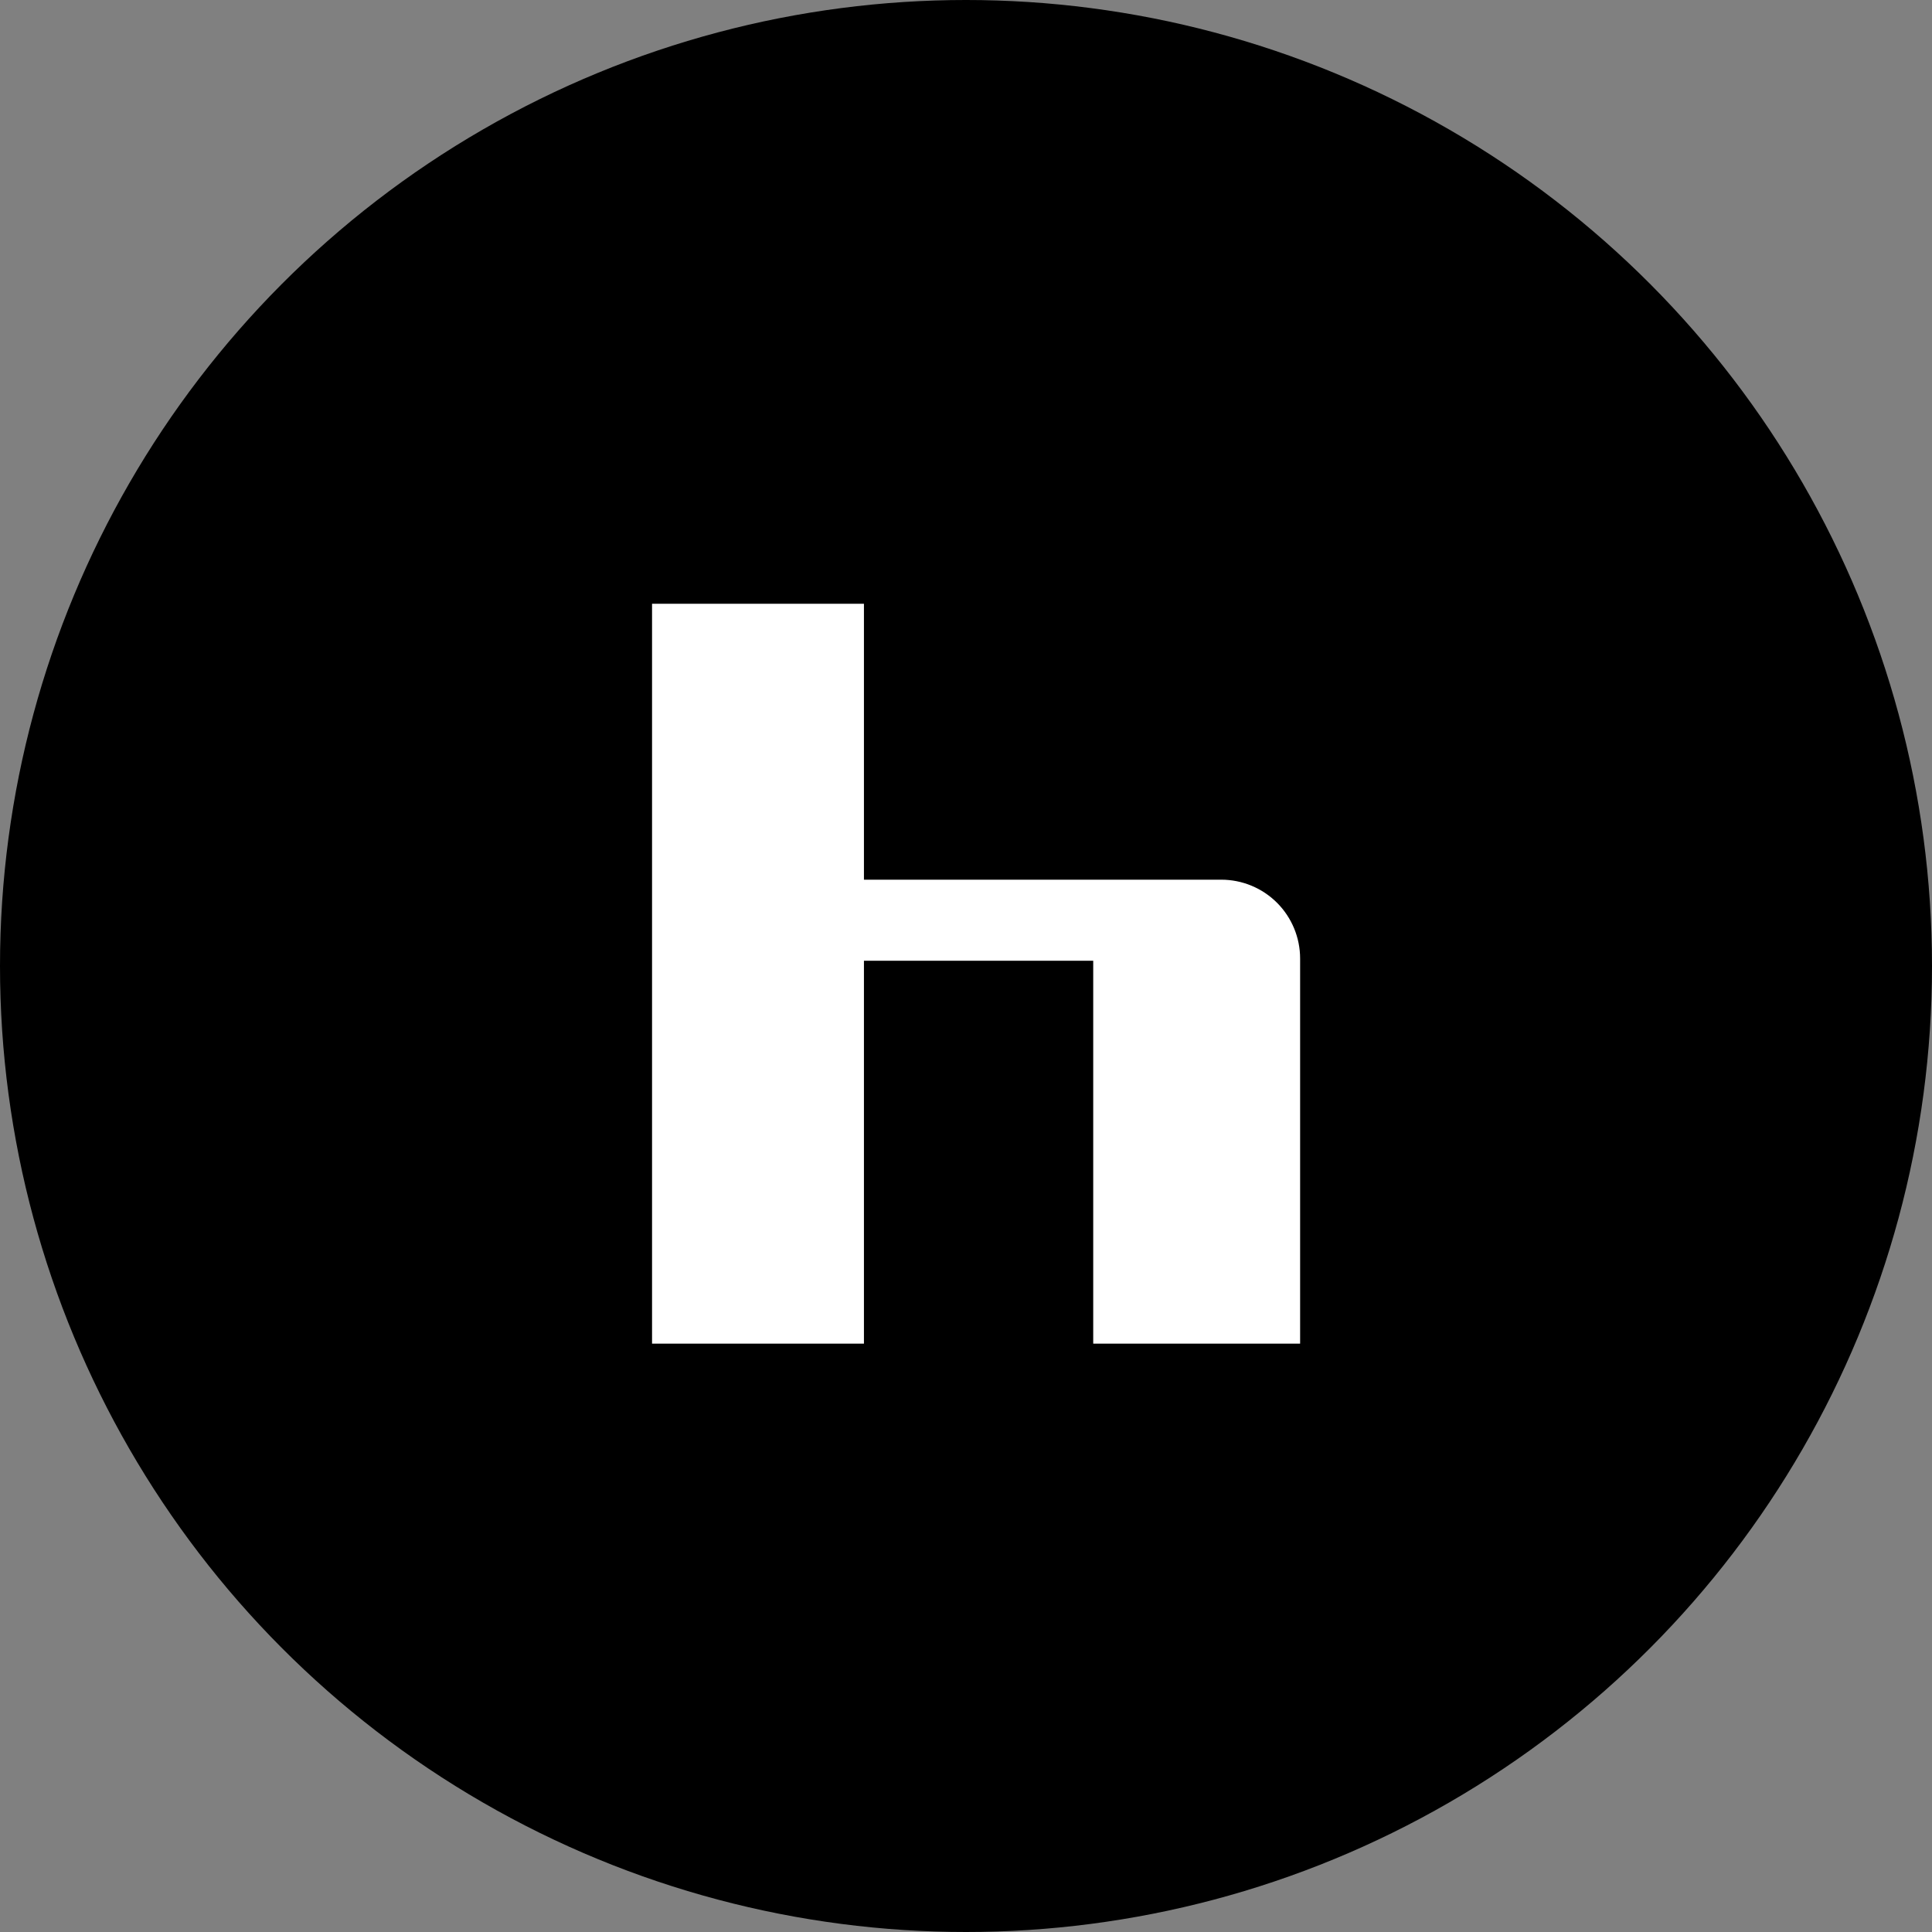 <?xml version="1.0" encoding="UTF-8"?>
<svg xmlns="http://www.w3.org/2000/svg" width="80" height="80" viewBox="0 0 80 80" fill="none">
  <rect x="0" y="0" width="80" height="80" fill="#808080" stroke="none"/>
  <circle cx="40" cy="40" r="40" fill="black"></circle>
  <path d="M45.268 55.638H53.835V39.688C53.834 38.823 53.49 37.993 52.878 37.381C52.266 36.77 51.436 36.426 50.571 36.426H35.774V25H27V55.638H35.774V39.783H45.268V55.638Z" fill="white"></path>
</svg>
